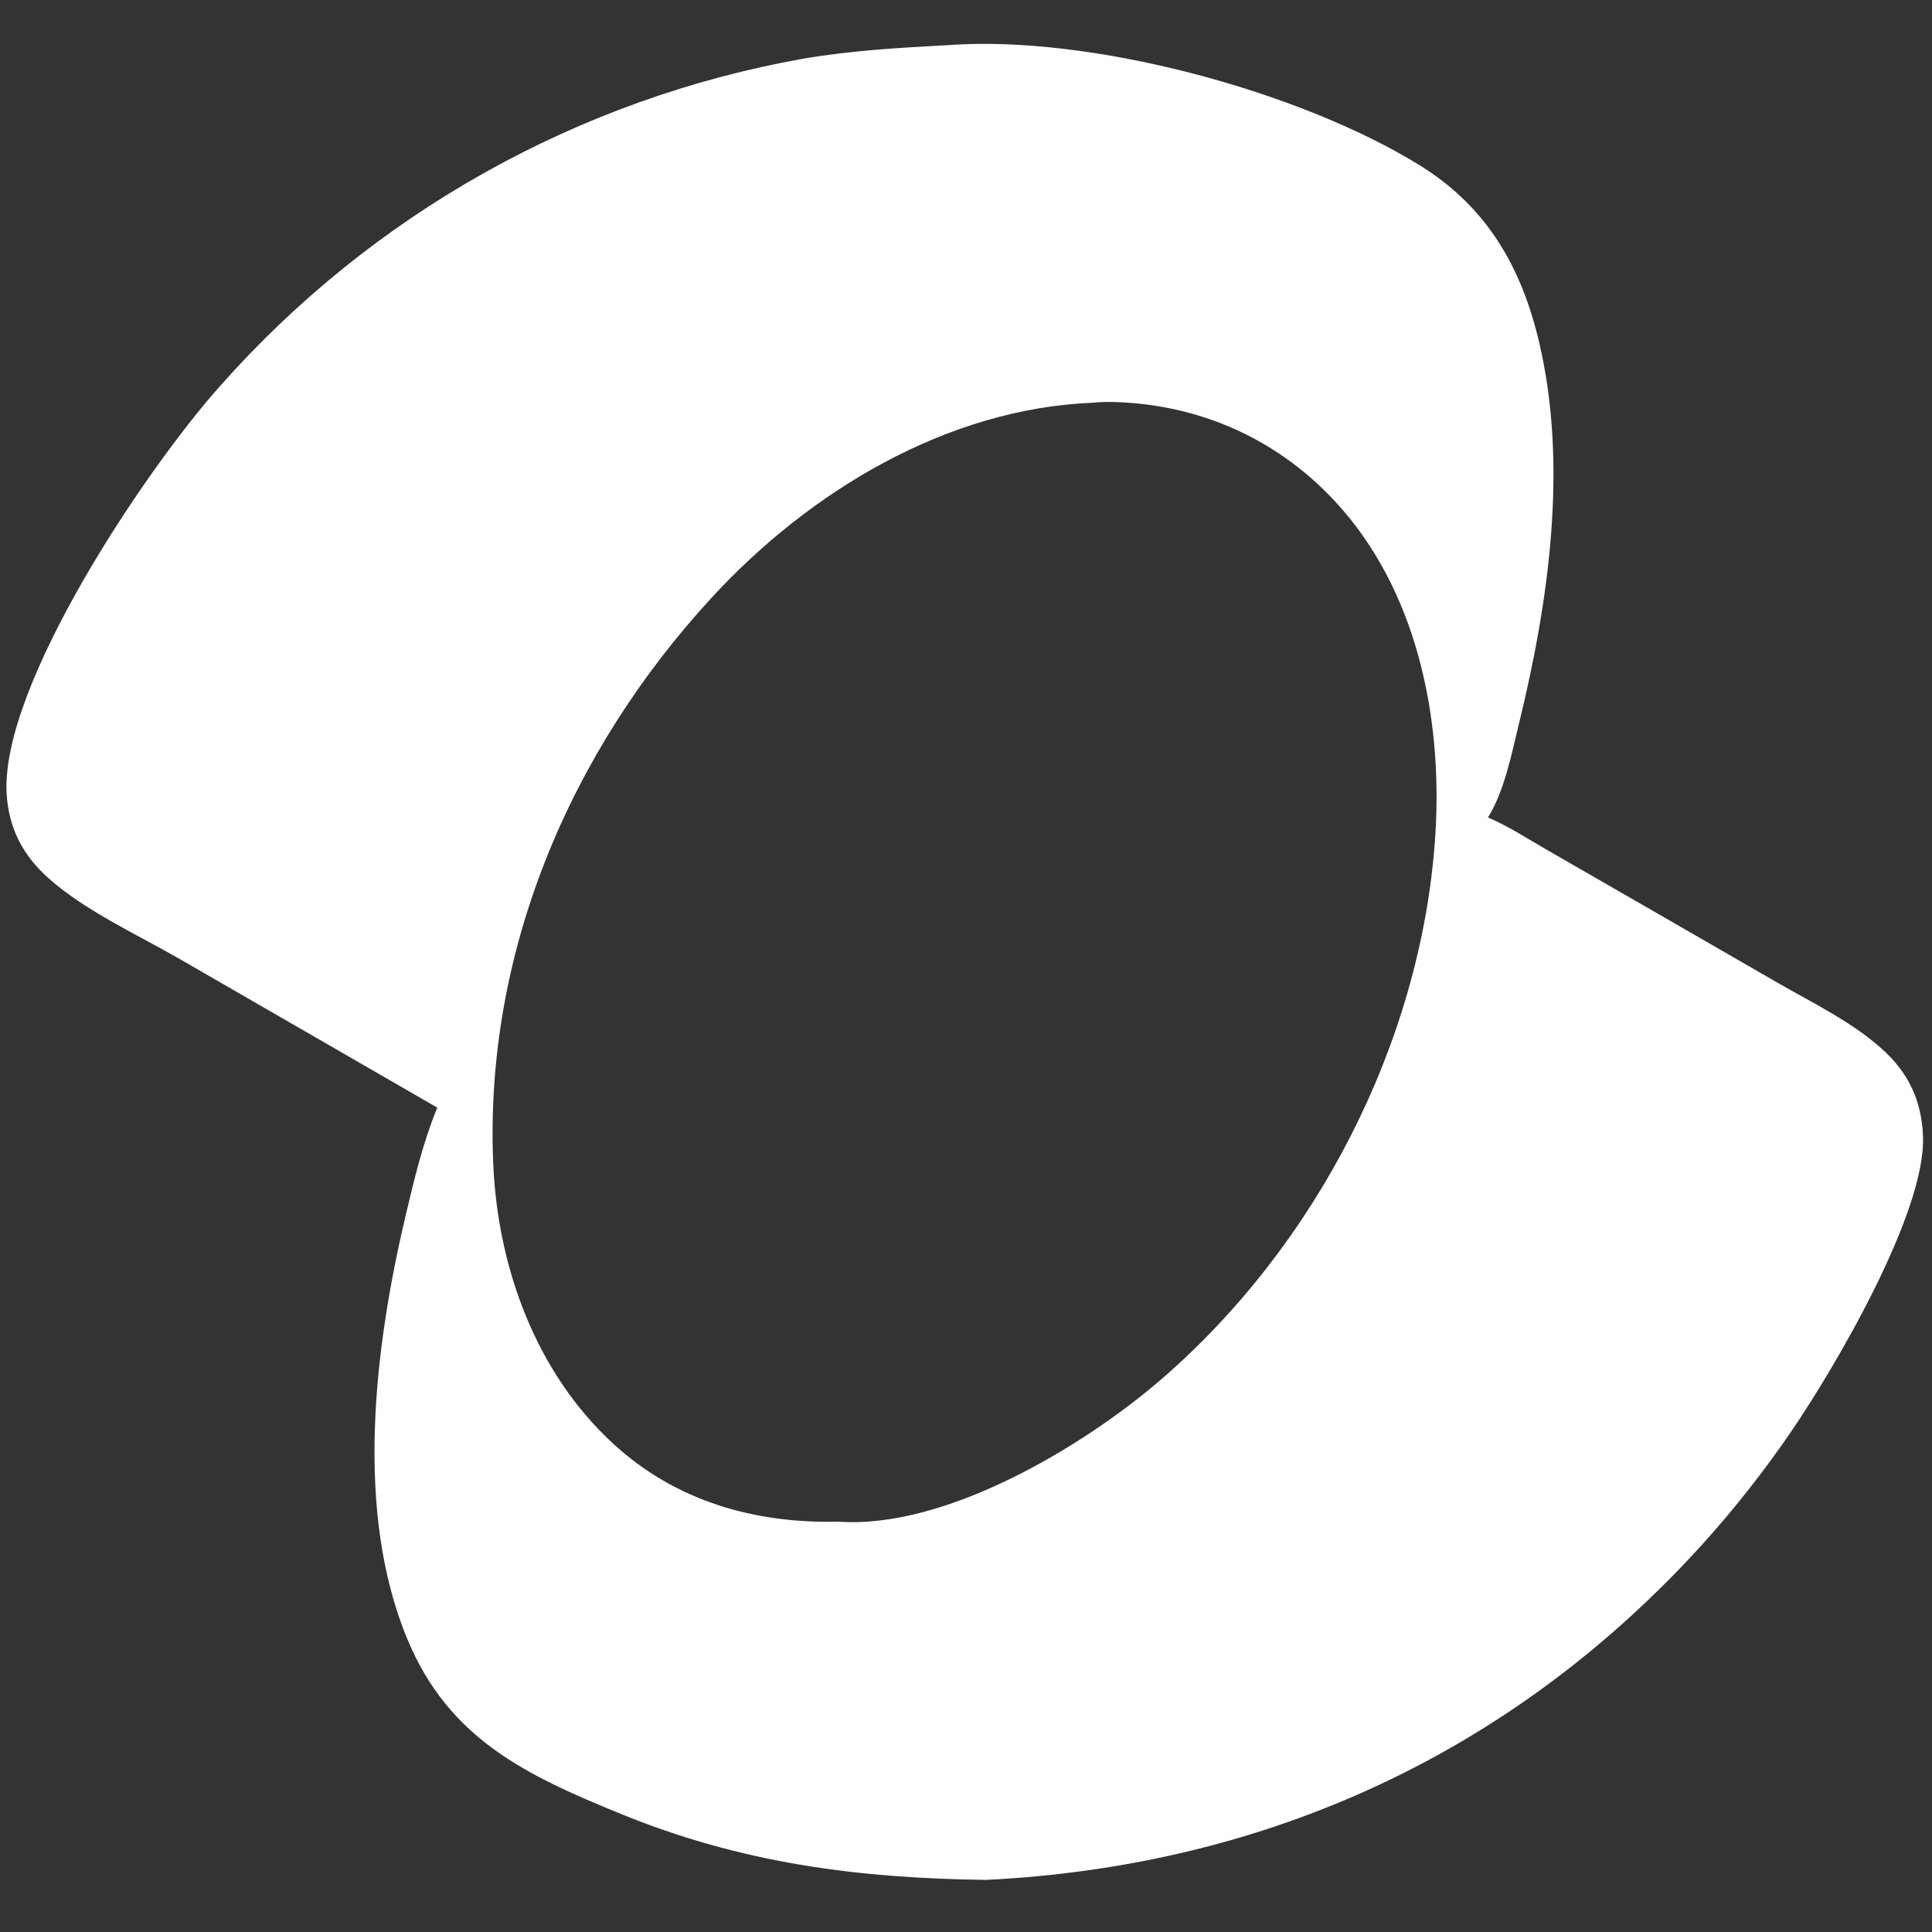<?xml version="1.0" encoding="UTF-8"?> <svg xmlns="http://www.w3.org/2000/svg" xmlns:xlink="http://www.w3.org/1999/xlink" width="208" height="208"><rect width="100%" height="100%" fill="#333333" stroke="none"/><path fill="#FEFEFE" d="M102.022 4.861C117.352 3.72 139.771 9.742 152.794 17.762C160.008 22.205 163.781 28.667 165.703 36.84C168.842 50.188 166.729 64.848 163.518 77.969C162.722 81.225 161.973 85.142 160.197 88.004C162.404 88.95 164.502 90.325 166.588 91.522L177.834 97.994L191.409 105.822C195.202 108.004 199.429 110.041 202.676 112.986C205.467 115.519 206.854 118.446 207.03 122.246C207.413 130.486 197.502 147.3 192.8 154.178Q188.484 160.483 183.372 166.16C162.983 188.687 136.413 200.896 106.182 202.39C92.282 202.214 79.788 200.579 66.813 195.276C56.666 191.13 48.344 187.236 43.87 176.503C38.103 162.67 40.338 144.969 43.682 130.813C44.6 126.928 45.555 122.946 47.078 119.246L19.402 103.278C14.794 100.621 9.221 98.096 5.255 94.578C2.462 92.1 0.916 89.148 0.713 85.39C0.081 73.669 15.921 50.218 23.737 41.513Q25.255 39.798 26.843 38.148Q28.432 36.499 30.088 34.917Q31.744 33.335 33.465 31.824Q35.186 30.313 36.968 28.875Q38.751 27.437 40.592 26.075Q42.433 24.713 44.33 23.43Q46.226 22.146 48.175 20.943Q50.123 19.74 52.121 18.619Q54.118 17.498 56.16 16.462Q58.203 15.426 60.286 14.476Q62.37 13.526 64.492 12.665Q66.614 11.803 68.77 11.03Q70.926 10.258 73.112 9.577Q75.299 8.895 77.512 8.306Q79.725 7.717 81.961 7.22Q84.196 6.724 86.451 6.322C91.658 5.433 96.766 5.145 102.022 4.861ZM90.288 163.821C101.744 164.648 116.631 155.762 125.065 148.461C141.659 134.098 152.902 112.431 154.49 90.478C155.384 78.123 152.871 64.546 144.594 54.944C138.671 48.073 130.653 44.041 121.6 43.366C120.299 43.269 118.926 43.221 117.627 43.359C101.869 44 87.118 52.939 76.619 64.343C61.359 80.916 52.153 102.525 53.098 125.21C53.564 136.404 57.662 147.743 66.024 155.435C72.768 161.638 81.281 164.047 90.288 163.821Z"></path></svg> 